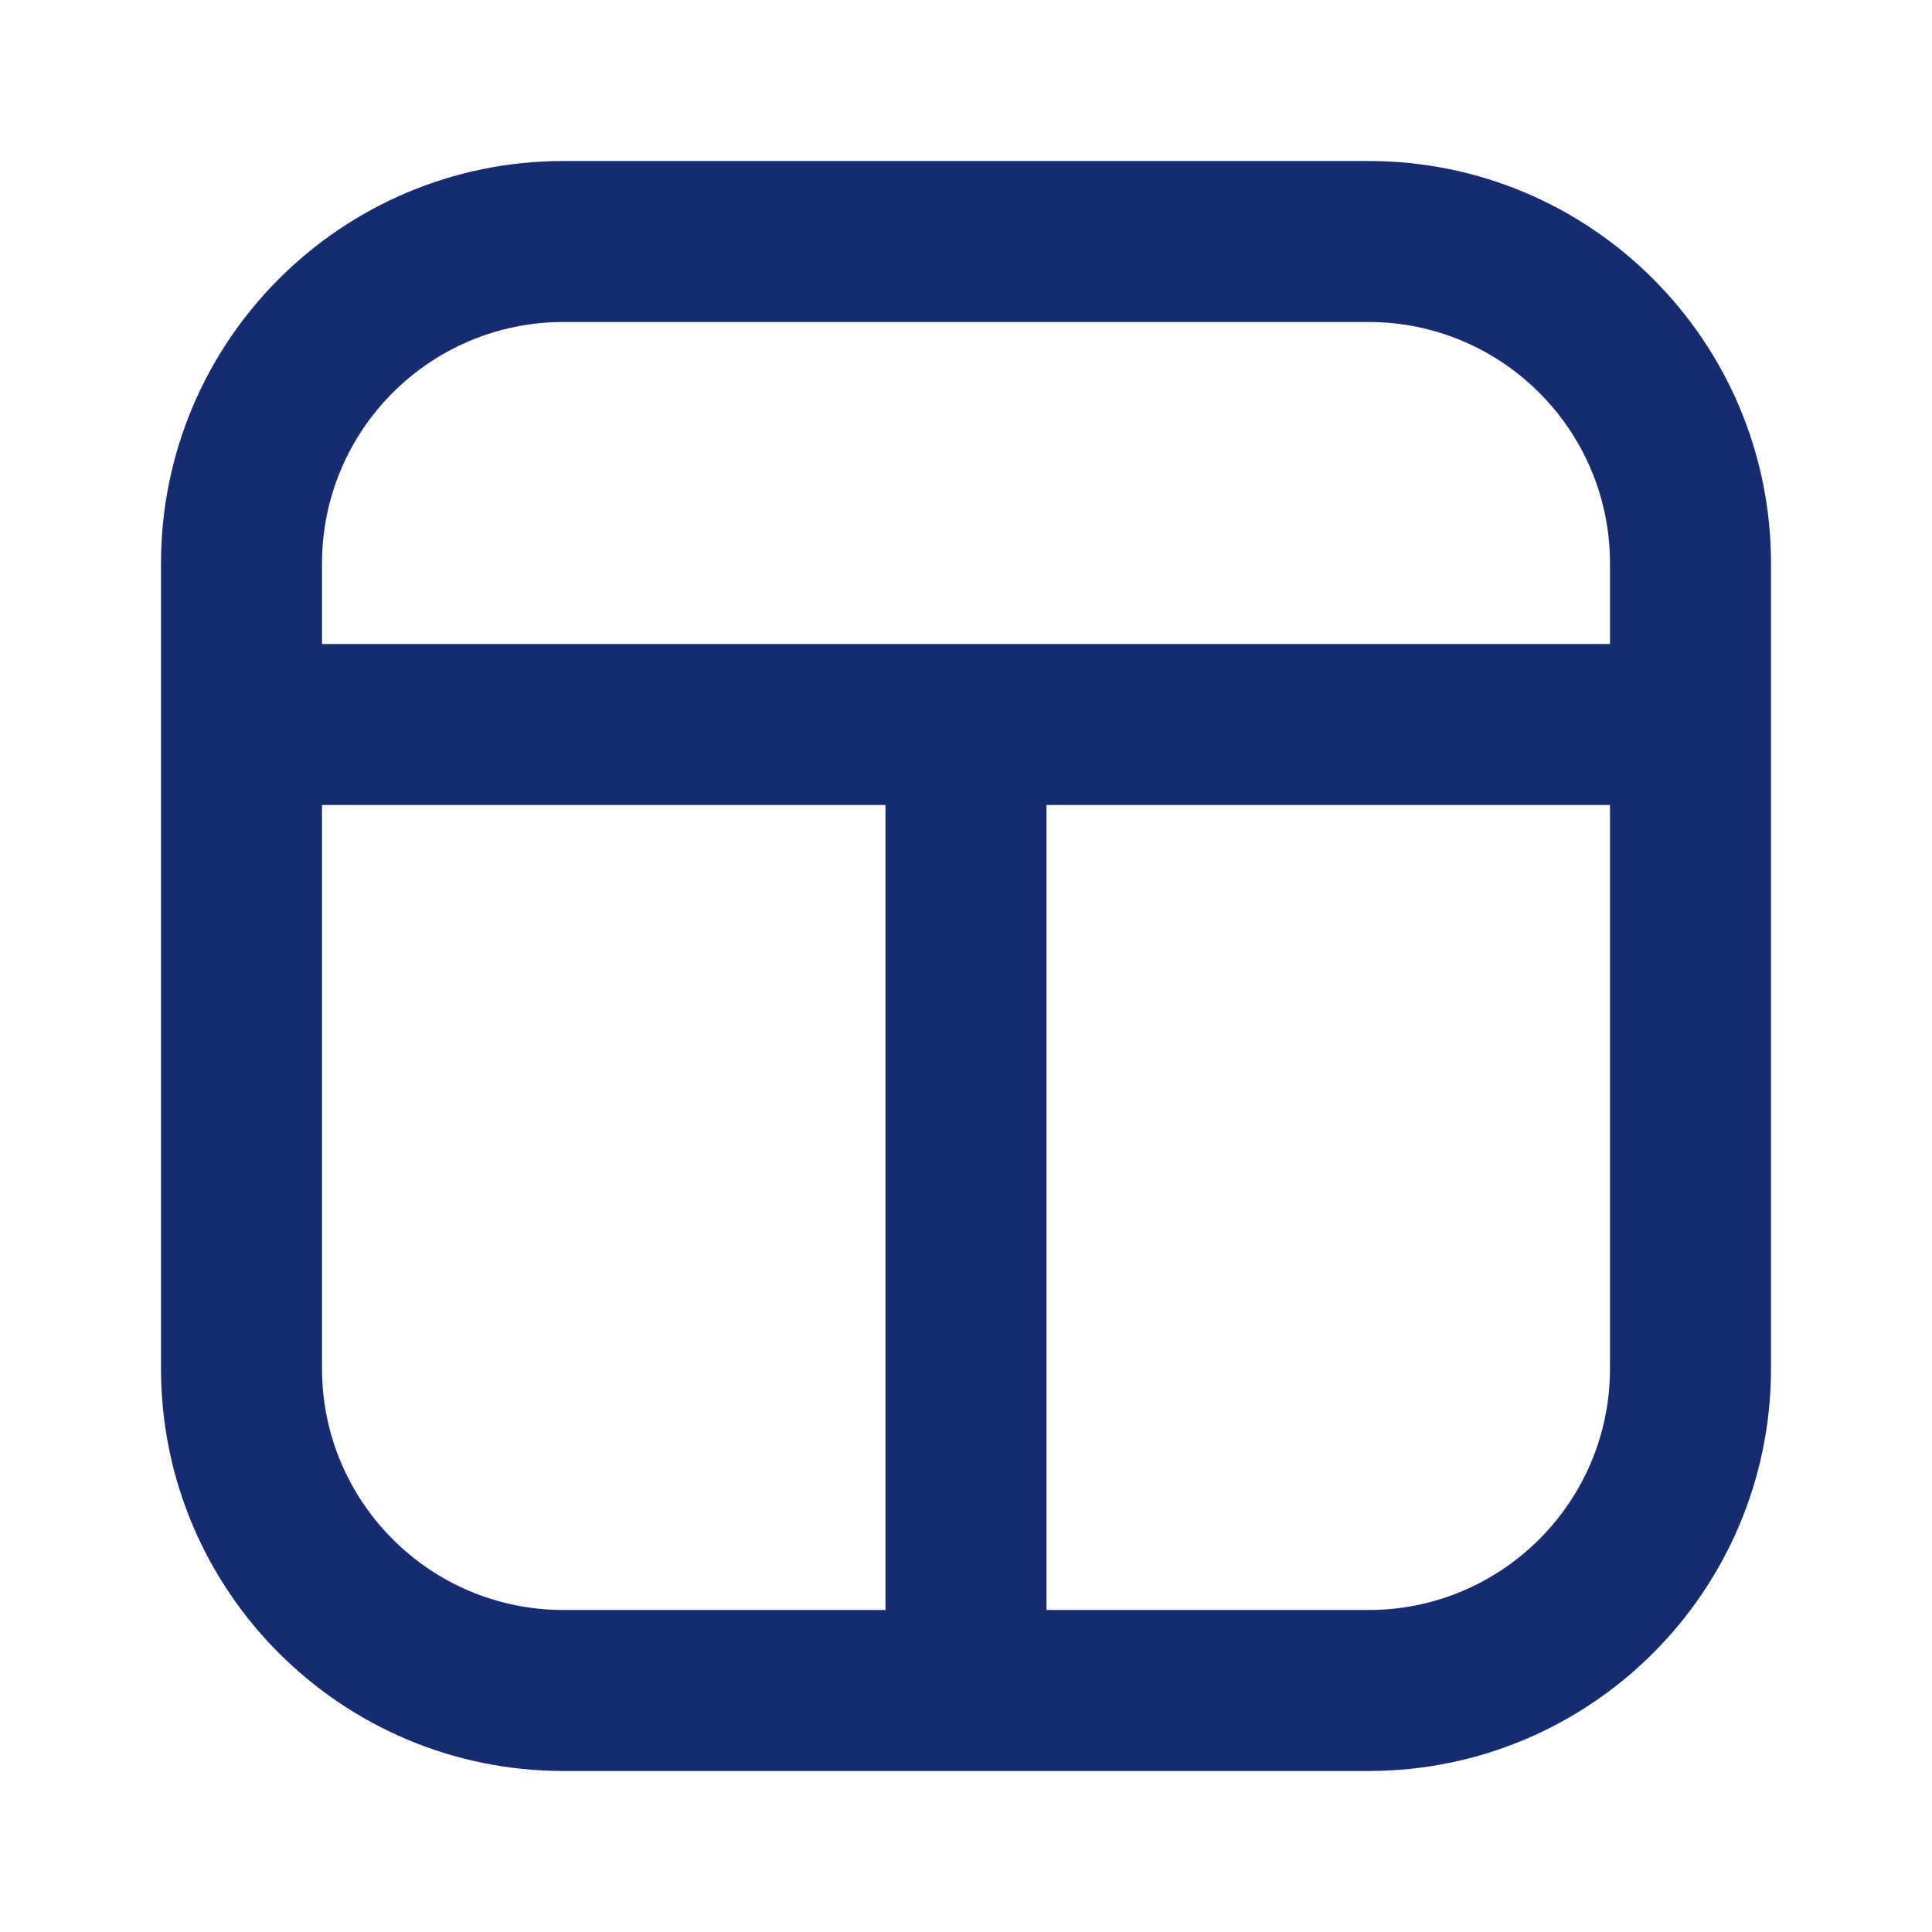 <?xml version="1.0" encoding="utf-8"?><!-- Скачано с сайта svg4.ru / Downloaded from svg4.ru -->
<svg width="800px" height="800px" viewBox="0 0 24 24" fill="none" xmlns="http://www.w3.org/2000/svg">
<path fill-rule="evenodd" clip-rule="evenodd" d="M2 7C2 4.239 4.239 2 7 2H17C19.761 2 22 4.239 22 7V17C22 19.761 19.761 22 17 22H7C4.239 22 2 19.761 2 17V7ZM13 20H17C18.657 20 20 18.657 20 17V10H13V20ZM11 10V20H7C5.343 20 4 18.657 4 17V10H11ZM20 8V7C20 5.343 18.657 4 17 4H7C5.343 4 4 5.343 4 7V8H20Z" fill="#152C70"/>
</svg>